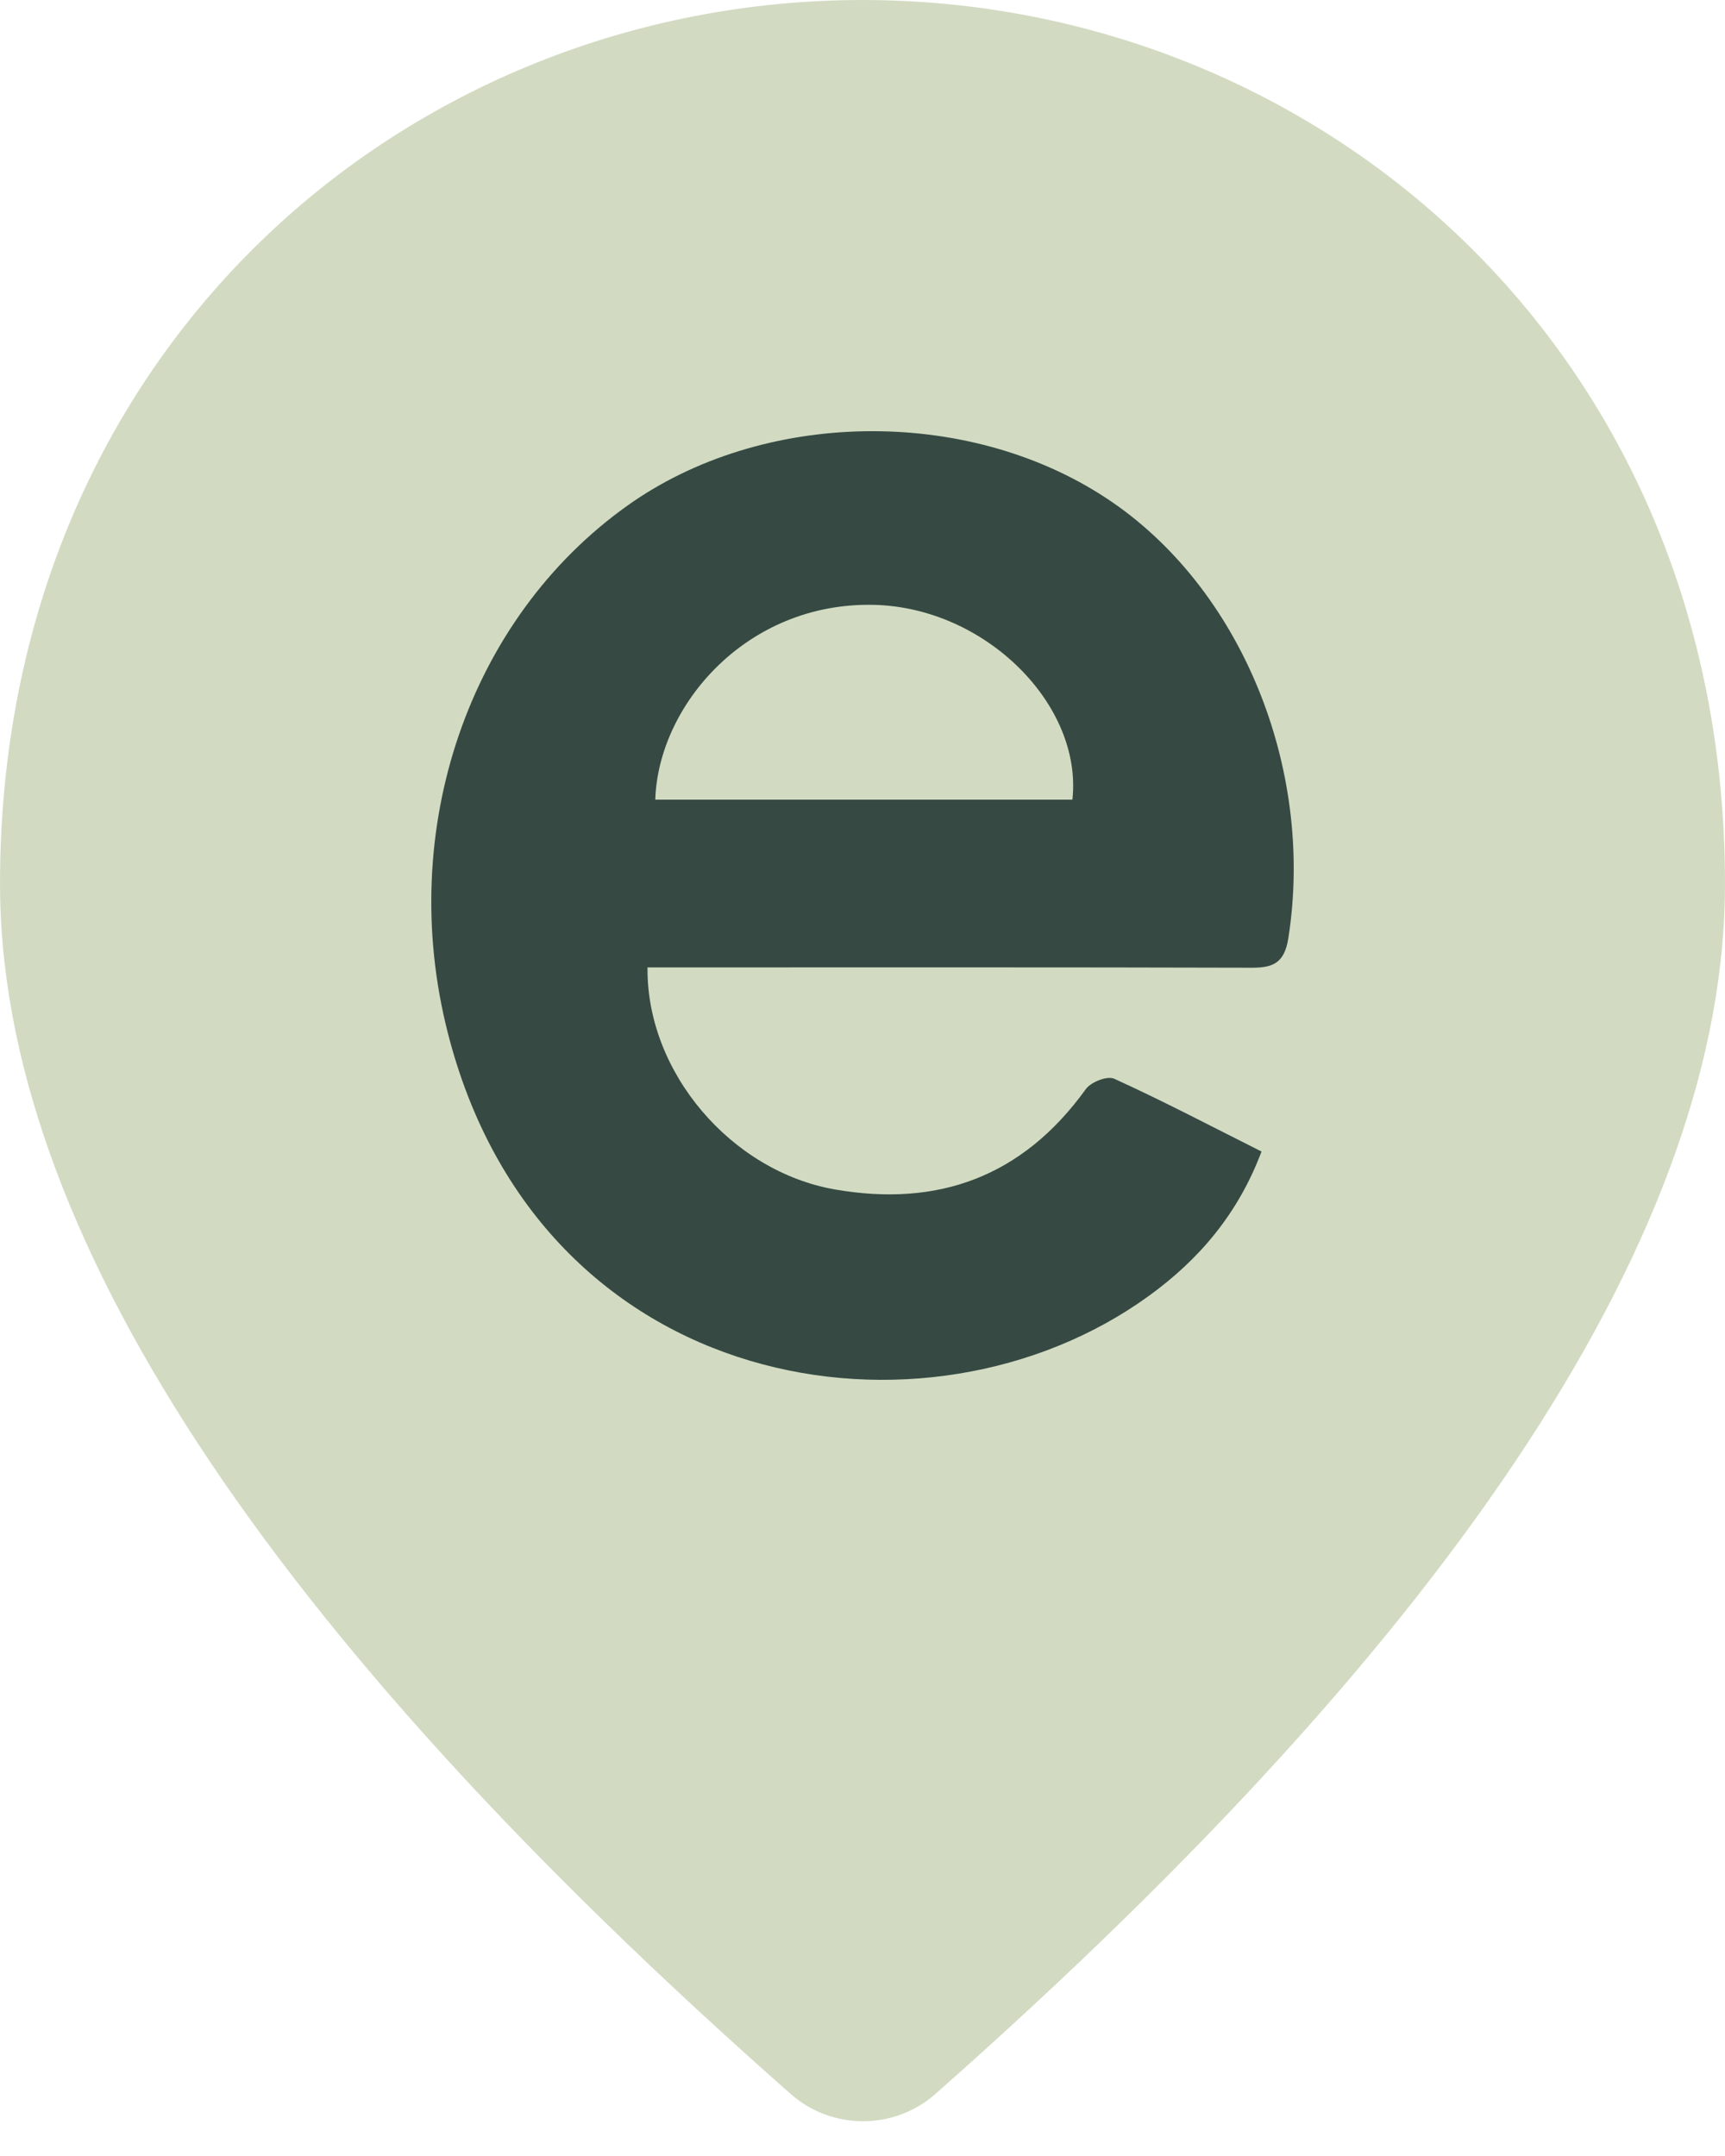 <?xml version="1.0" encoding="UTF-8"?>
<svg width="16px" height="20px" viewBox="0 0 16 20" version="1.1" xmlns="http://www.w3.org/2000/svg" xmlns:xlink="http://www.w3.org/1999/xlink">
    <title>Group</title>
    <defs>
        <polygon id="path-1" points="0 0 8 0 8 8.8 0 8.8"></polygon>
    </defs>
    <g id="💠-Symbols" stroke="none" stroke-width="1" fill="none" fill-rule="evenodd">
        <g id="1---Icônes/Carte-Copy-7" transform="translate(-4, -2)">
            <g id="Group" transform="translate(4, 2)">
                <path d="M8,0 C3.8,0 0,3.22 0,8.2 C0,11.38 2.45,15.12 7.34,19.43 C7.72,19.76 8.29,19.76 8.67,19.43 C13.55,15.12 16,11.38 16,8.2 C16,3.22 12.2,0 8,0 Z" id="Combined-Shape" fill="#D2DBC2" fill-rule="nonzero"></path>
                <g id="Group-3" transform="translate(4, 4)">
                    <path d="M5.947,3.418 L2.078,3.418 C2.105,2.543 2.925,1.584 4.105,1.611 C5.139,1.634 6.043,2.537 5.947,3.418 M6.261,0.621 C4.965,-0.233 3.073,-0.203 1.82,0.69 C0.348,1.738 -0.325,3.697 0.152,5.575 C1.006,8.945 4.598,9.514 6.655,8.022 C7.118,7.687 7.483,7.263 7.701,6.682 C7.229,6.445 6.788,6.213 6.335,6.007 C6.271,5.977 6.118,6.037 6.07,6.105 C5.481,6.921 4.697,7.199 3.745,7.034 C2.785,6.867 1.995,5.949 2.006,4.974 L2.397,4.974 C4.129,4.974 5.859,4.972 7.591,4.977 C7.792,4.979 7.912,4.949 7.95,4.702 C8.197,3.124 7.508,1.441 6.261,0.621" id="Fill-1" fill="#364A43" mask="url(#mask-2)"></path>
                </g>
            </g>
        </g>
    </g>
</svg>
